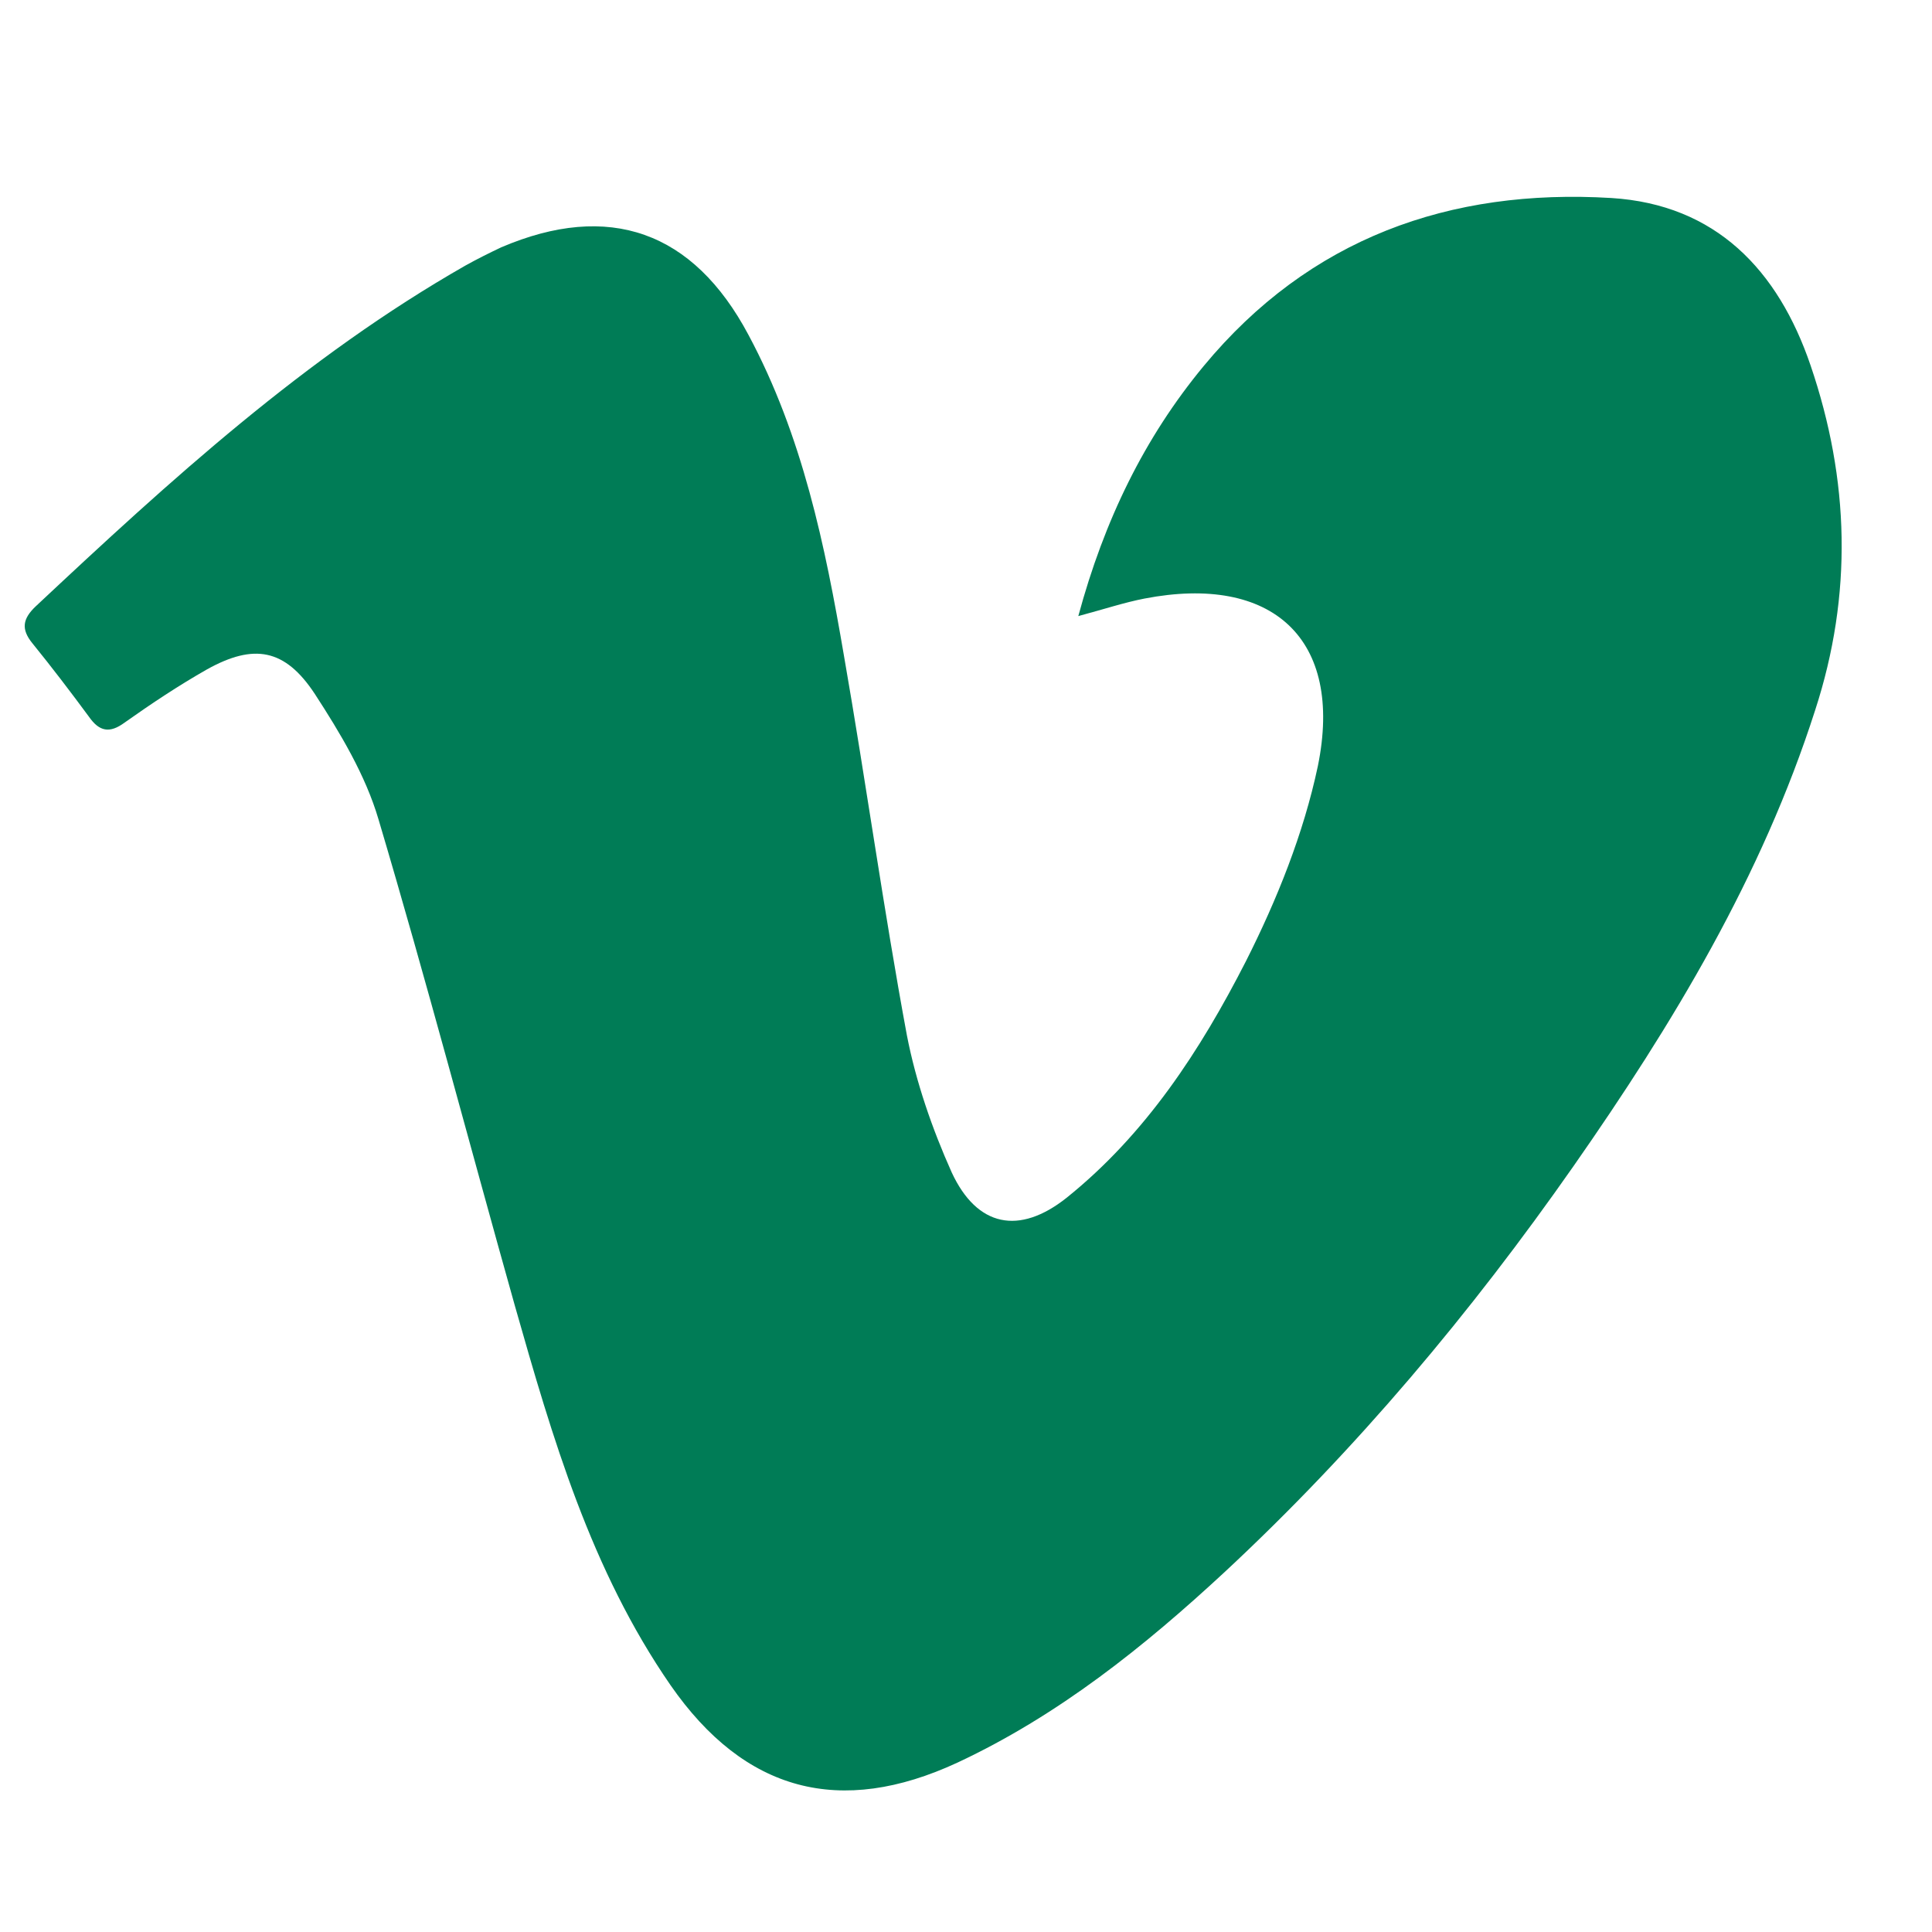 <?xml version="1.0" encoding="utf-8"?>
<!-- Generator: Adobe Illustrator 27.8.1, SVG Export Plug-In . SVG Version: 6.00 Build 0)  -->
<svg version="1.1" id="Ebene_1" xmlns="http://www.w3.org/2000/svg" xmlns:xlink="http://www.w3.org/1999/xlink" x="0px" y="0px"
	 viewBox="0 0 297.6 297.6" style="enable-background:new 0 0 297.6 297.6;" xml:space="preserve">
<style type="text/css">
	.st0{fill:#007c56;}
</style>
<path class="st0" d="M166.1,94.9c4-14.8,10.2-27.5,19.3-38.5c16.3-19.7,37.9-27.4,62.8-25.9c16.1,1,25.7,11.1,30.7,25.8
	c6,17.6,6.5,35.3,0.7,53.1c-8.2,25.6-21.9,48.3-37.2,70.2c-15.8,22.6-33.5,43.7-53.7,62.5c-12.4,11.5-25.6,22.1-41.2,29.4
	c-18.1,8.4-32.8,4.5-44.2-11.9c-12.3-17.8-18.2-38.1-24-58.5c-7-24.9-13.6-50-21-74.9c-2-6.8-5.9-13.3-9.8-19.3
	c-4.6-7-9.4-7.8-16.6-3.8c-4.4,2.5-8.6,5.3-12.7,8.2c-2.3,1.7-3.9,1.4-5.5-0.9c-2.8-3.8-5.7-7.6-8.7-11.3c-1.8-2.2-1.5-3.8,0.5-5.7
	C26.2,74,47,55,71.7,40.9c1.8-1,3.6-1.9,5.5-2.8c16.6-7.1,29.6-2.5,38.1,13.5C123.6,67.1,127.1,84,130,101
	c3.4,19.5,6.1,39.1,9.7,58.5c1.4,7.2,3.9,14.4,6.9,21.1c3.9,8.4,10.4,9.7,17.7,3.9c12.2-9.8,20.6-22.7,27.6-36.4
	c4.8-9.5,8.9-19.7,11.1-30.1c4-19.6-7-29.6-26.7-25.8C173.2,92.8,170.2,93.8,166.1,94.9L166.1,94.9z"/>
</svg>
